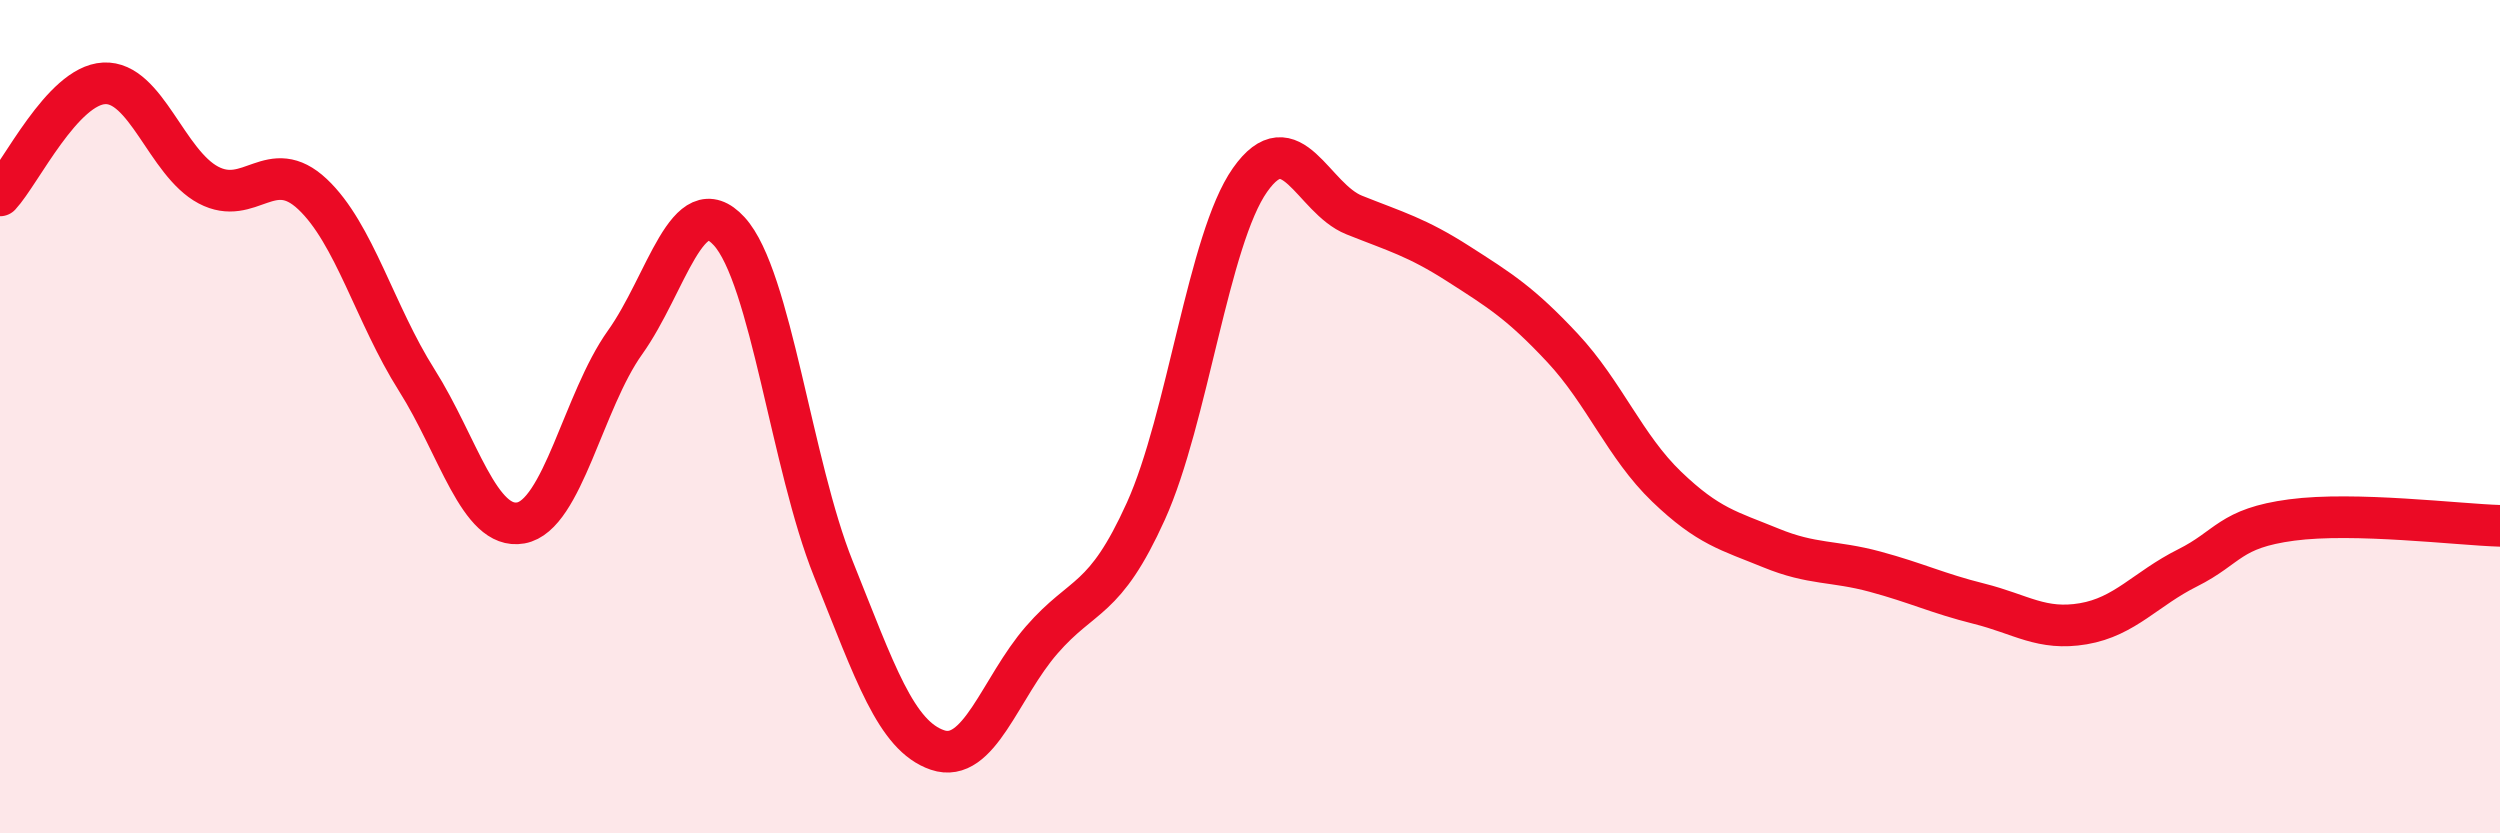 
    <svg width="60" height="20" viewBox="0 0 60 20" xmlns="http://www.w3.org/2000/svg">
      <path
        d="M 0,4.69 C 0.5,4.15 1.5,2.05 2.5,2 C 3.5,1.95 4,3.91 5,4.44 C 6,4.97 6.5,3.72 7.5,4.66 C 8.5,5.6 9,7.54 10,9.12 C 11,10.7 11.5,12.73 12.5,12.55 C 13.5,12.37 14,9.62 15,8.22 C 16,6.82 16.5,4.46 17.5,5.55 C 18.5,6.64 19,11.16 20,13.65 C 21,16.14 21.5,17.66 22.5,18 C 23.5,18.34 24,16.51 25,15.36 C 26,14.21 26.5,14.48 27.5,12.27 C 28.5,10.06 29,5.74 30,4.32 C 31,2.9 31.5,4.76 32.5,5.16 C 33.5,5.56 34,5.69 35,6.33 C 36,6.97 36.5,7.28 37.5,8.35 C 38.5,9.42 39,10.72 40,11.68 C 41,12.64 41.5,12.74 42.5,13.15 C 43.5,13.56 44,13.45 45,13.72 C 46,13.99 46.5,14.24 47.5,14.49 C 48.5,14.74 49,15.14 50,14.97 C 51,14.8 51.5,14.13 52.5,13.63 C 53.5,13.13 53.5,12.68 55,12.48 C 56.5,12.28 59,12.59 60,12.62L60 20L0 20Z"
        fill="#EB0A25"
        opacity="0.1"
        stroke-linecap="round"
        stroke-linejoin="round"
      />
      <path
        d="M 0,4.69 C 0.5,4.15 1.5,2.05 2.5,2 C 3.5,1.95 4,3.91 5,4.44 C 6,4.97 6.5,3.72 7.5,4.66 C 8.5,5.6 9,7.54 10,9.12 C 11,10.7 11.5,12.73 12.5,12.55 C 13.5,12.37 14,9.62 15,8.22 C 16,6.82 16.5,4.46 17.5,5.55 C 18.5,6.64 19,11.16 20,13.65 C 21,16.14 21.5,17.66 22.5,18 C 23.5,18.34 24,16.51 25,15.36 C 26,14.21 26.5,14.48 27.5,12.27 C 28.5,10.06 29,5.74 30,4.32 C 31,2.9 31.5,4.76 32.5,5.16 C 33.5,5.56 34,5.69 35,6.33 C 36,6.97 36.5,7.28 37.5,8.35 C 38.5,9.42 39,10.72 40,11.68 C 41,12.64 41.5,12.74 42.5,13.15 C 43.5,13.56 44,13.45 45,13.72 C 46,13.99 46.5,14.24 47.5,14.49 C 48.5,14.74 49,15.14 50,14.97 C 51,14.8 51.5,14.13 52.5,13.63 C 53.5,13.13 53.5,12.68 55,12.48 C 56.5,12.28 59,12.59 60,12.62"
        stroke="#EB0A25"
        stroke-width="1"
        fill="none"
        stroke-linecap="round"
        stroke-linejoin="round"
      />
    </svg>
  